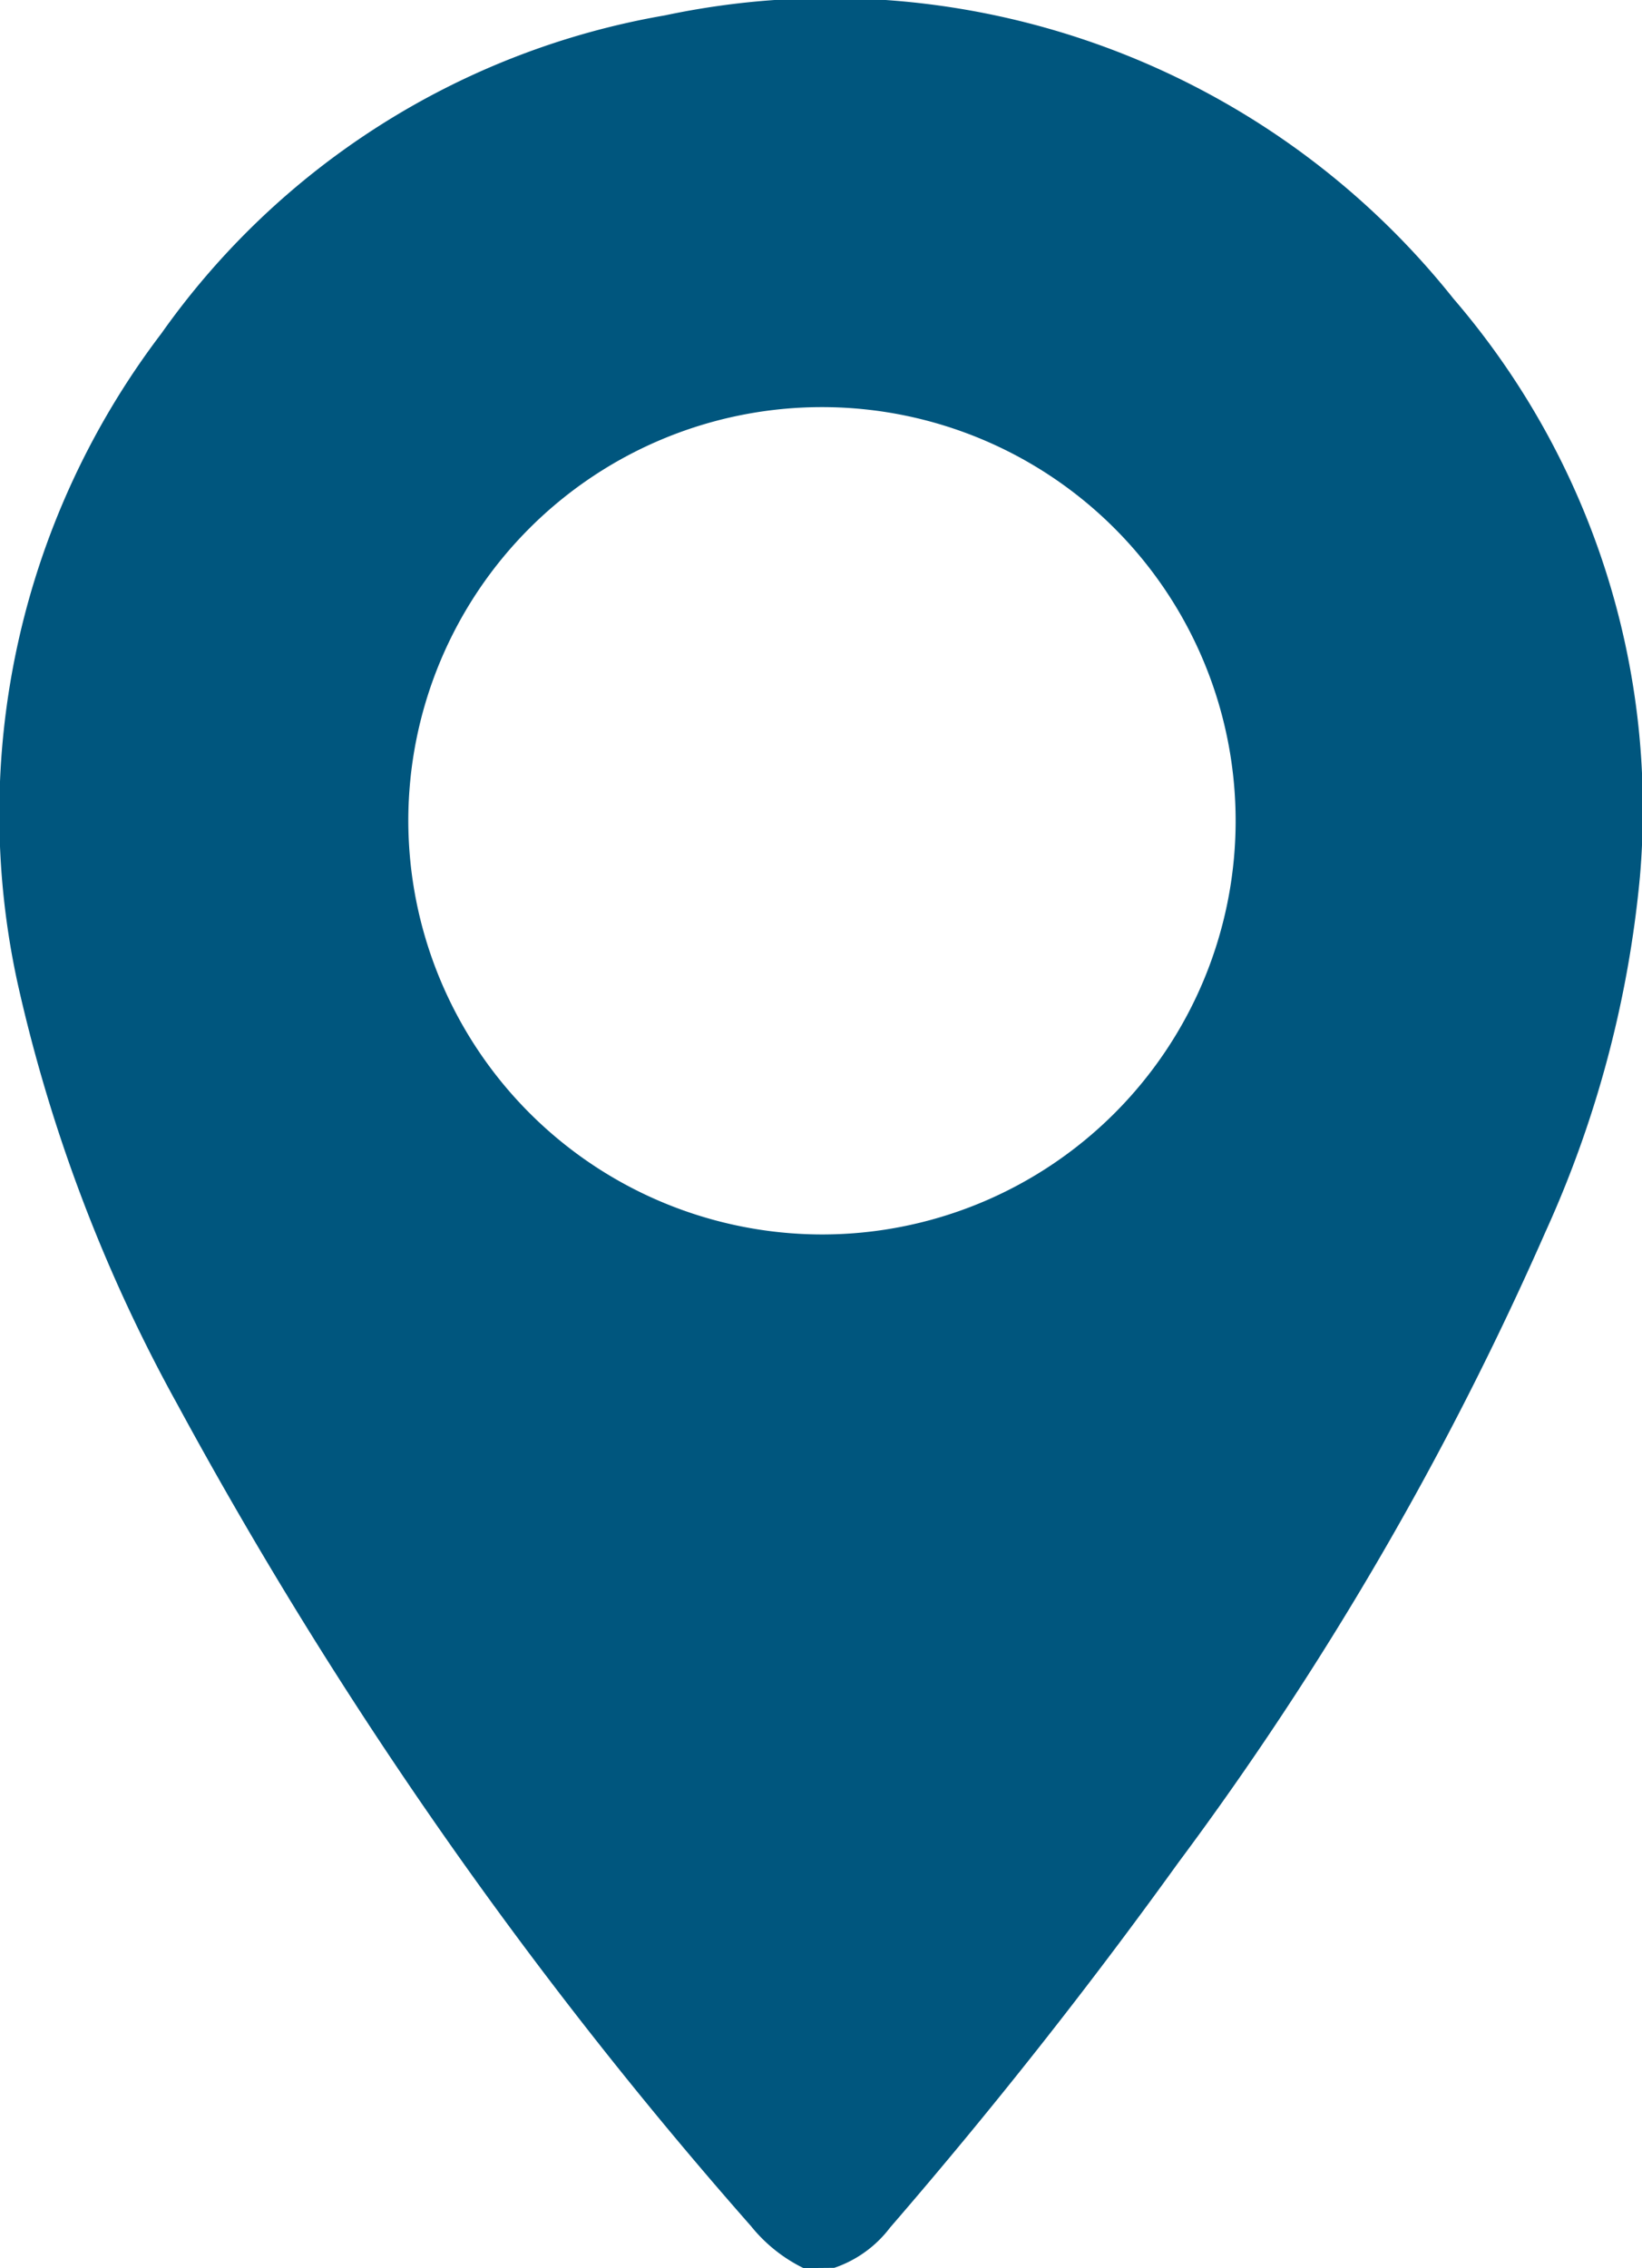 <svg id="Group_159" data-name="Group 159" xmlns="http://www.w3.org/2000/svg" xmlns:xlink="http://www.w3.org/1999/xlink" width="31.267" height="43.188" viewBox="0 0 31.267 43.188">
  <defs>
    <clipPath id="clip-path">
      <rect id="Rectangle_65" data-name="Rectangle 65" width="31.267" height="43.188" fill="#00567e"/>
    </clipPath>
  </defs>
  <g id="Group_99" data-name="Group 99" clip-path="url(#clip-path)">
    <path id="Path_354" data-name="Path 354" d="M15.3,43.188a2.946,2.946,0,0,1-1-.8A84.807,84.807,0,0,1,3.377,26.74,30.123,30.123,0,0,1,.332,18.707,15.107,15.107,0,0,1,3.072,6.351,14.821,14.821,0,0,1,12.661.293,15.169,15.169,0,0,1,27.675,5.685,14.907,14.907,0,0,1,31.227,16.7a21.048,21.048,0,0,1-1.8,6.761,61.639,61.639,0,0,1-6.993,12.011q-2.588,3.593-5.485,6.944a2.23,2.23,0,0,1-1.063.767Zm.335-19.682a7.877,7.877,0,1,0-7.86-7.9,7.888,7.888,0,0,0,7.86,7.9" transform="translate(0 0)" fill="#00567e"/>
  </g>
</svg>
